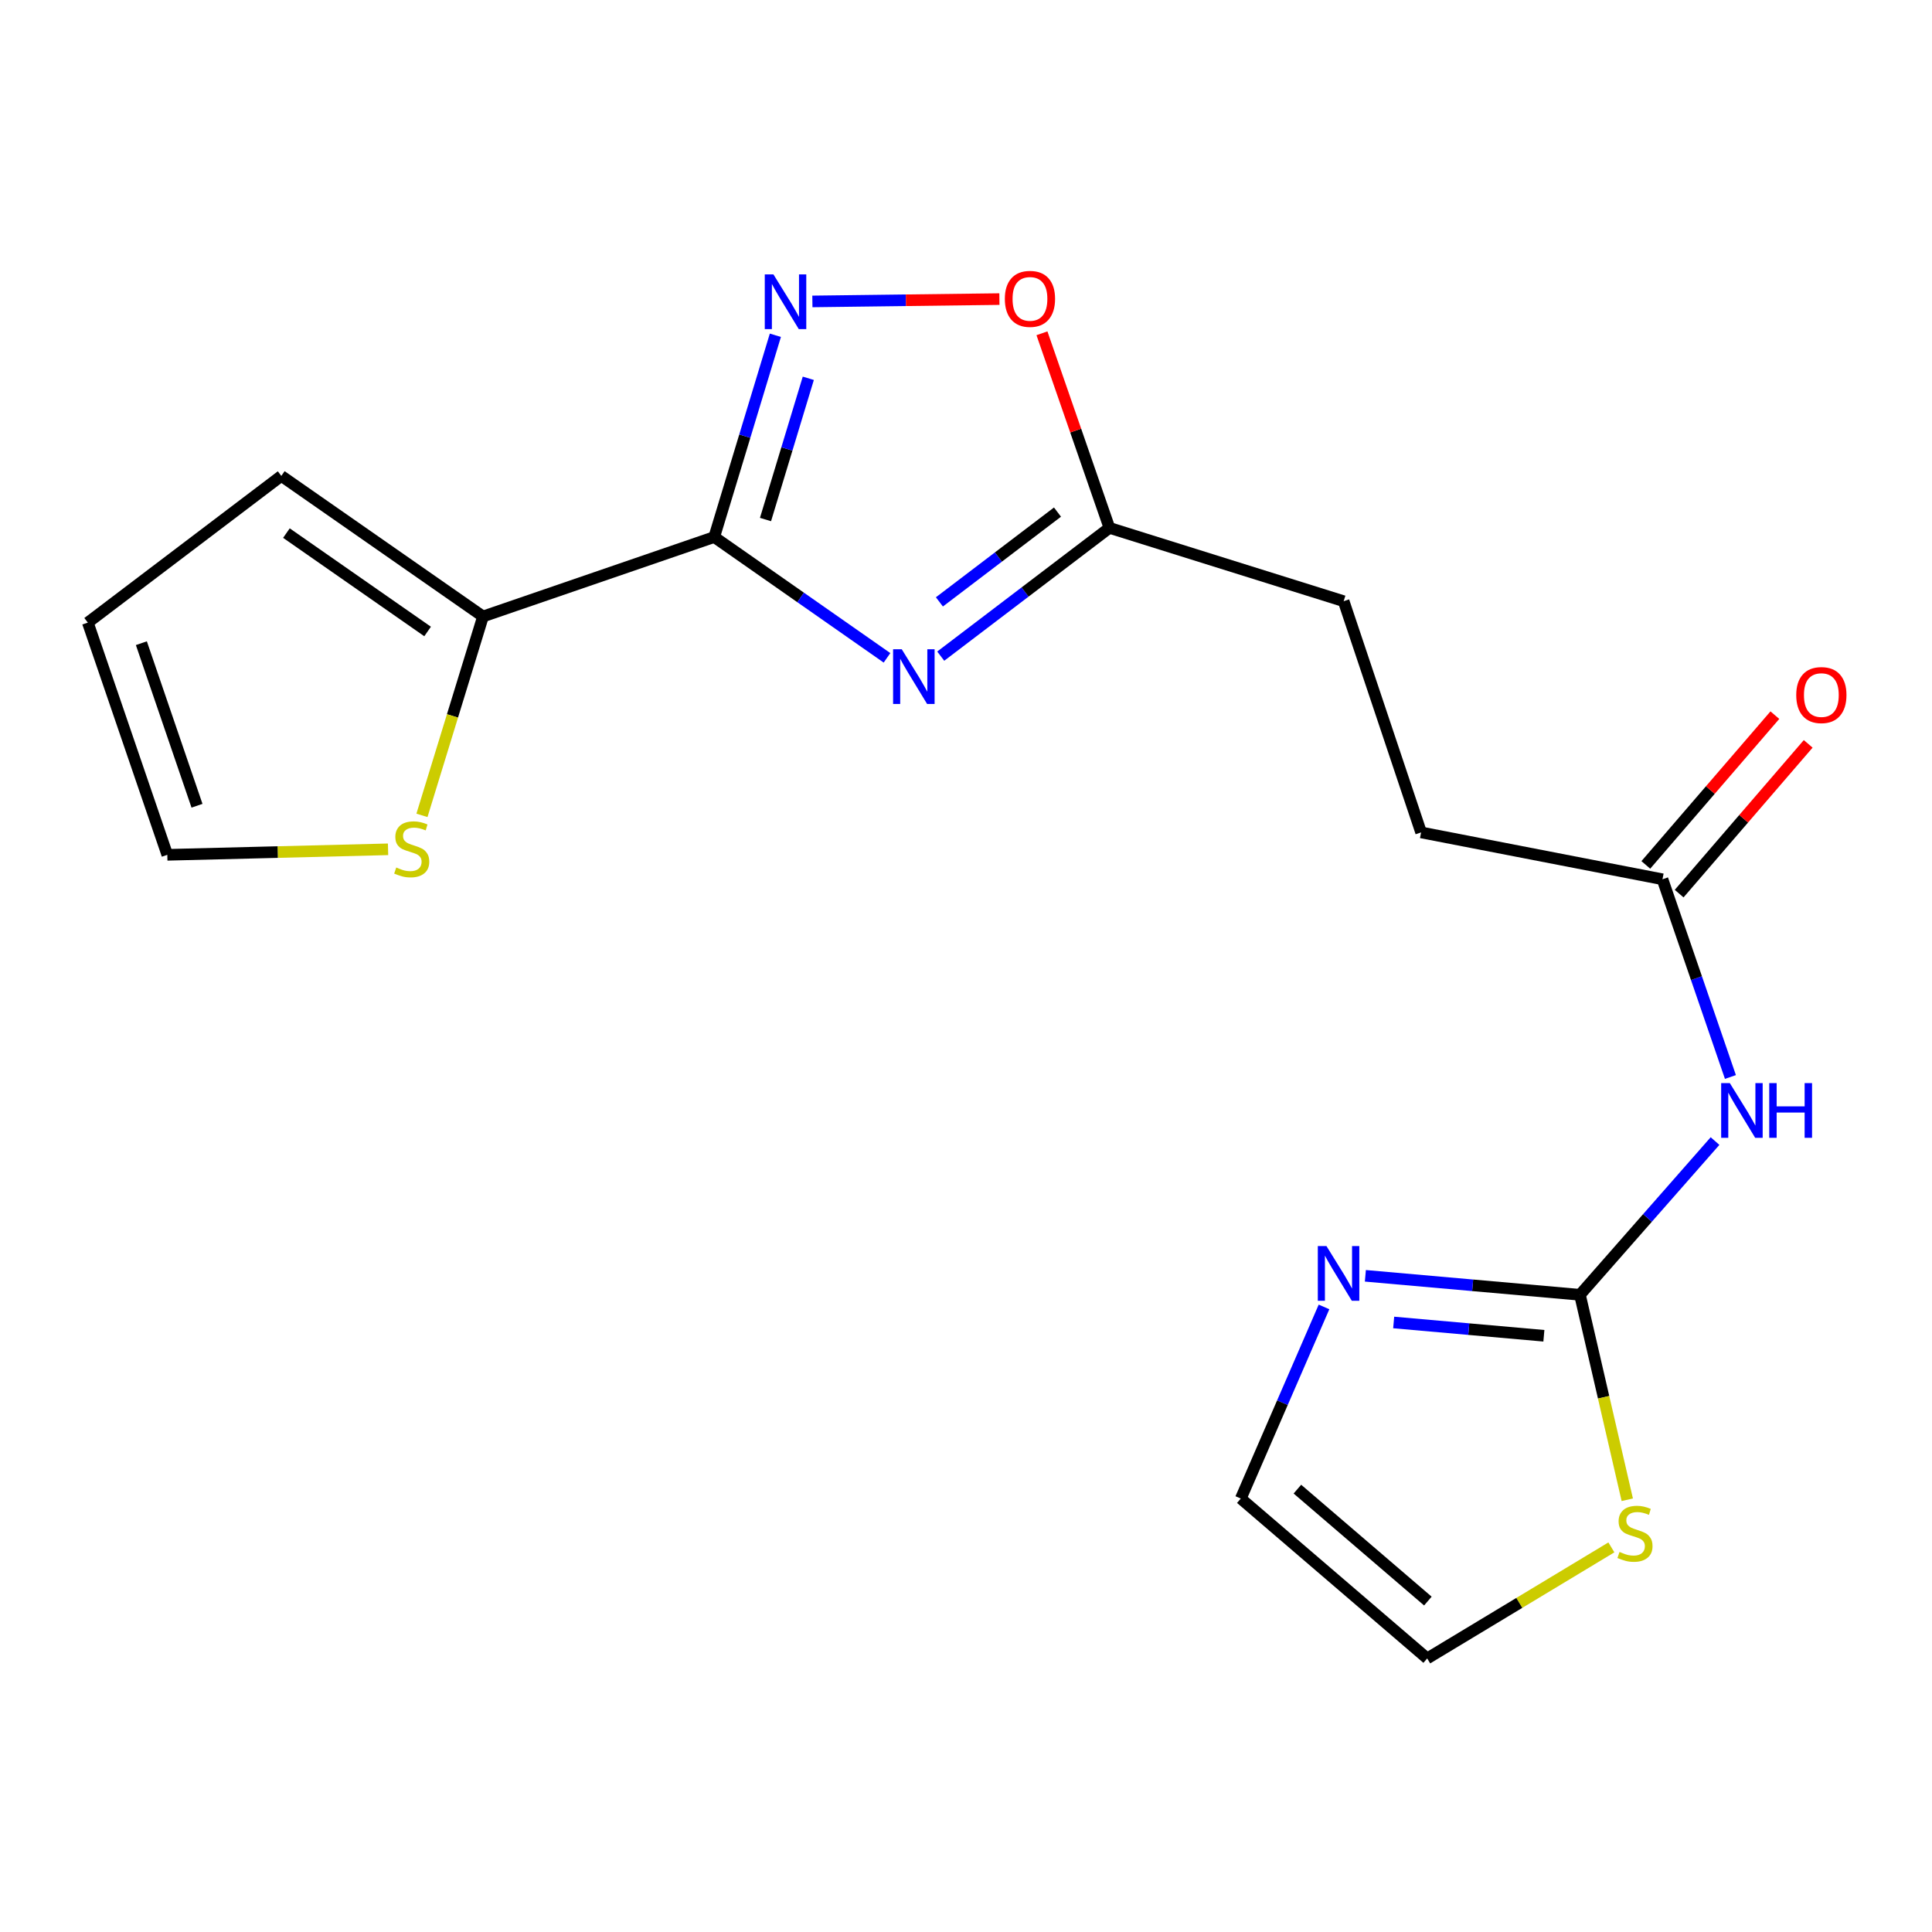 <?xml version='1.0' encoding='iso-8859-1'?>
<svg version='1.1' baseProfile='full'
              xmlns='http://www.w3.org/2000/svg'
                      xmlns:rdkit='http://www.rdkit.org/xml'
                      xmlns:xlink='http://www.w3.org/1999/xlink'
                  xml:space='preserve'
width='1000px' height='1000px' viewBox='0 0 1000 1000'>
<!-- END OF HEADER -->
<rect style='opacity:1.0;fill:#FFFFFF;stroke:none' width='1000' height='1000' x='0' y='0'> </rect>
<path class='bond-0' d='M 369.683,277.97 L 414.397,309.232' style='fill:none;fill-rule:evenodd;stroke:#000000;stroke-width:6px;stroke-linecap:butt;stroke-linejoin:miter;stroke-opacity:1' />
<path class='bond-0' d='M 414.397,309.232 L 459.111,340.494' style='fill:none;fill-rule:evenodd;stroke:#0000FF;stroke-width:6px;stroke-linecap:butt;stroke-linejoin:miter;stroke-opacity:1' />
<path class='bond-1' d='M 369.683,277.97 L 385.507,225.752' style='fill:none;fill-rule:evenodd;stroke:#000000;stroke-width:6px;stroke-linecap:butt;stroke-linejoin:miter;stroke-opacity:1' />
<path class='bond-1' d='M 385.507,225.752 L 401.331,173.534' style='fill:none;fill-rule:evenodd;stroke:#0000FF;stroke-width:6px;stroke-linecap:butt;stroke-linejoin:miter;stroke-opacity:1' />
<path class='bond-1' d='M 396.223,268.909 L 407.3,232.356' style='fill:none;fill-rule:evenodd;stroke:#000000;stroke-width:6px;stroke-linecap:butt;stroke-linejoin:miter;stroke-opacity:1' />
<path class='bond-1' d='M 407.3,232.356 L 418.377,195.804' style='fill:none;fill-rule:evenodd;stroke:#0000FF;stroke-width:6px;stroke-linecap:butt;stroke-linejoin:miter;stroke-opacity:1' />
<path class='bond-4' d='M 369.683,277.97 L 250.006,319.086' style='fill:none;fill-rule:evenodd;stroke:#000000;stroke-width:6px;stroke-linecap:butt;stroke-linejoin:miter;stroke-opacity:1' />
<path class='bond-5' d='M 486.922,339.622 L 530.579,306.424' style='fill:none;fill-rule:evenodd;stroke:#0000FF;stroke-width:6px;stroke-linecap:butt;stroke-linejoin:miter;stroke-opacity:1' />
<path class='bond-5' d='M 530.579,306.424 L 574.235,273.226' style='fill:none;fill-rule:evenodd;stroke:#000000;stroke-width:6px;stroke-linecap:butt;stroke-linejoin:miter;stroke-opacity:1' />
<path class='bond-5' d='M 486.236,311.536 L 516.795,288.298' style='fill:none;fill-rule:evenodd;stroke:#0000FF;stroke-width:6px;stroke-linecap:butt;stroke-linejoin:miter;stroke-opacity:1' />
<path class='bond-5' d='M 516.795,288.298 L 547.354,265.06' style='fill:none;fill-rule:evenodd;stroke:#000000;stroke-width:6px;stroke-linecap:butt;stroke-linejoin:miter;stroke-opacity:1' />
<path class='bond-7' d='M 420.489,156.019 L 468.89,155.414' style='fill:none;fill-rule:evenodd;stroke:#0000FF;stroke-width:6px;stroke-linecap:butt;stroke-linejoin:miter;stroke-opacity:1' />
<path class='bond-7' d='M 468.89,155.414 L 517.291,154.809' style='fill:none;fill-rule:evenodd;stroke:#FF0000;stroke-width:6px;stroke-linecap:butt;stroke-linejoin:miter;stroke-opacity:1' />
<path class='bond-2' d='M 817.777,670.185 L 852.738,630.397' style='fill:none;fill-rule:evenodd;stroke:#000000;stroke-width:6px;stroke-linecap:butt;stroke-linejoin:miter;stroke-opacity:1' />
<path class='bond-2' d='M 852.738,630.397 L 887.699,590.609' style='fill:none;fill-rule:evenodd;stroke:#0000FF;stroke-width:6px;stroke-linecap:butt;stroke-linejoin:miter;stroke-opacity:1' />
<path class='bond-6' d='M 817.777,670.185 L 762.245,665.27' style='fill:none;fill-rule:evenodd;stroke:#000000;stroke-width:6px;stroke-linecap:butt;stroke-linejoin:miter;stroke-opacity:1' />
<path class='bond-6' d='M 762.245,665.27 L 706.713,660.356' style='fill:none;fill-rule:evenodd;stroke:#0000FF;stroke-width:6px;stroke-linecap:butt;stroke-linejoin:miter;stroke-opacity:1' />
<path class='bond-6' d='M 799.11,691.393 L 760.237,687.953' style='fill:none;fill-rule:evenodd;stroke:#000000;stroke-width:6px;stroke-linecap:butt;stroke-linejoin:miter;stroke-opacity:1' />
<path class='bond-6' d='M 760.237,687.953 L 721.365,684.513' style='fill:none;fill-rule:evenodd;stroke:#0000FF;stroke-width:6px;stroke-linecap:butt;stroke-linejoin:miter;stroke-opacity:1' />
<path class='bond-8' d='M 817.777,670.185 L 830.026,723.228' style='fill:none;fill-rule:evenodd;stroke:#000000;stroke-width:6px;stroke-linecap:butt;stroke-linejoin:miter;stroke-opacity:1' />
<path class='bond-8' d='M 830.026,723.228 L 842.275,776.271' style='fill:none;fill-rule:evenodd;stroke:#CCCC00;stroke-width:6px;stroke-linecap:butt;stroke-linejoin:miter;stroke-opacity:1' />
<path class='bond-3' d='M 895.662,557.449 L 878.08,506.278' style='fill:none;fill-rule:evenodd;stroke:#0000FF;stroke-width:6px;stroke-linecap:butt;stroke-linejoin:miter;stroke-opacity:1' />
<path class='bond-3' d='M 878.08,506.278 L 860.499,455.108' style='fill:none;fill-rule:evenodd;stroke:#000000;stroke-width:6px;stroke-linecap:butt;stroke-linejoin:miter;stroke-opacity:1' />
<path class='bond-10' d='M 250.006,319.086 L 234.205,370.558' style='fill:none;fill-rule:evenodd;stroke:#000000;stroke-width:6px;stroke-linecap:butt;stroke-linejoin:miter;stroke-opacity:1' />
<path class='bond-10' d='M 234.205,370.558 L 218.403,422.03' style='fill:none;fill-rule:evenodd;stroke:#CCCC00;stroke-width:6px;stroke-linecap:butt;stroke-linejoin:miter;stroke-opacity:1' />
<path class='bond-12' d='M 250.006,319.086 L 145.611,246.33' style='fill:none;fill-rule:evenodd;stroke:#000000;stroke-width:6px;stroke-linecap:butt;stroke-linejoin:miter;stroke-opacity:1' />
<path class='bond-12' d='M 221.327,326.854 L 148.251,275.926' style='fill:none;fill-rule:evenodd;stroke:#000000;stroke-width:6px;stroke-linecap:butt;stroke-linejoin:miter;stroke-opacity:1' />
<path class='bond-17' d='M 574.235,273.226 L 695.468,311.179' style='fill:none;fill-rule:evenodd;stroke:#000000;stroke-width:6px;stroke-linecap:butt;stroke-linejoin:miter;stroke-opacity:1' />
<path class='bond-19' d='M 574.235,273.226 L 556.774,222.868' style='fill:none;fill-rule:evenodd;stroke:#000000;stroke-width:6px;stroke-linecap:butt;stroke-linejoin:miter;stroke-opacity:1' />
<path class='bond-19' d='M 556.774,222.868 L 539.313,172.51' style='fill:none;fill-rule:evenodd;stroke:#FF0000;stroke-width:6px;stroke-linecap:butt;stroke-linejoin:miter;stroke-opacity:1' />
<path class='bond-11' d='M 685.308,676.464 L 663.771,726.053' style='fill:none;fill-rule:evenodd;stroke:#0000FF;stroke-width:6px;stroke-linecap:butt;stroke-linejoin:miter;stroke-opacity:1' />
<path class='bond-11' d='M 663.771,726.053 L 642.233,775.642' style='fill:none;fill-rule:evenodd;stroke:#000000;stroke-width:6px;stroke-linecap:butt;stroke-linejoin:miter;stroke-opacity:1' />
<path class='bond-13' d='M 834.047,800.924 L 786.378,829.664' style='fill:none;fill-rule:evenodd;stroke:#CCCC00;stroke-width:6px;stroke-linecap:butt;stroke-linejoin:miter;stroke-opacity:1' />
<path class='bond-13' d='M 786.378,829.664 L 738.709,858.404' style='fill:none;fill-rule:evenodd;stroke:#000000;stroke-width:6px;stroke-linecap:butt;stroke-linejoin:miter;stroke-opacity:1' />
<path class='bond-9' d='M 860.499,455.108 L 735.559,430.856' style='fill:none;fill-rule:evenodd;stroke:#000000;stroke-width:6px;stroke-linecap:butt;stroke-linejoin:miter;stroke-opacity:1' />
<path class='bond-16' d='M 869.124,462.54 L 902.523,423.782' style='fill:none;fill-rule:evenodd;stroke:#000000;stroke-width:6px;stroke-linecap:butt;stroke-linejoin:miter;stroke-opacity:1' />
<path class='bond-16' d='M 902.523,423.782 L 935.922,385.024' style='fill:none;fill-rule:evenodd;stroke:#FF0000;stroke-width:6px;stroke-linecap:butt;stroke-linejoin:miter;stroke-opacity:1' />
<path class='bond-16' d='M 851.874,447.675 L 885.272,408.917' style='fill:none;fill-rule:evenodd;stroke:#000000;stroke-width:6px;stroke-linecap:butt;stroke-linejoin:miter;stroke-opacity:1' />
<path class='bond-16' d='M 885.272,408.917 L 918.671,370.159' style='fill:none;fill-rule:evenodd;stroke:#FF0000;stroke-width:6px;stroke-linecap:butt;stroke-linejoin:miter;stroke-opacity:1' />
<path class='bond-14' d='M 200.86,439.6 L 143.728,441.028' style='fill:none;fill-rule:evenodd;stroke:#CCCC00;stroke-width:6px;stroke-linecap:butt;stroke-linejoin:miter;stroke-opacity:1' />
<path class='bond-14' d='M 143.728,441.028 L 86.595,442.457' style='fill:none;fill-rule:evenodd;stroke:#000000;stroke-width:6px;stroke-linecap:butt;stroke-linejoin:miter;stroke-opacity:1' />
<path class='bond-21' d='M 642.233,775.642 L 738.709,858.404' style='fill:none;fill-rule:evenodd;stroke:#000000;stroke-width:6px;stroke-linecap:butt;stroke-linejoin:miter;stroke-opacity:1' />
<path class='bond-21' d='M 671.531,770.773 L 739.064,828.707' style='fill:none;fill-rule:evenodd;stroke:#000000;stroke-width:6px;stroke-linecap:butt;stroke-linejoin:miter;stroke-opacity:1' />
<path class='bond-15' d='M 145.611,246.33 L 45.455,322.261' style='fill:none;fill-rule:evenodd;stroke:#000000;stroke-width:6px;stroke-linecap:butt;stroke-linejoin:miter;stroke-opacity:1' />
<path class='bond-20' d='M 86.595,442.457 L 45.455,322.261' style='fill:none;fill-rule:evenodd;stroke:#000000;stroke-width:6px;stroke-linecap:butt;stroke-linejoin:miter;stroke-opacity:1' />
<path class='bond-20' d='M 101.969,417.053 L 73.17,332.916' style='fill:none;fill-rule:evenodd;stroke:#000000;stroke-width:6px;stroke-linecap:butt;stroke-linejoin:miter;stroke-opacity:1' />
<path class='bond-18' d='M 695.468,311.179 L 735.559,430.856' style='fill:none;fill-rule:evenodd;stroke:#000000;stroke-width:6px;stroke-linecap:butt;stroke-linejoin:miter;stroke-opacity:1' />
<path  class='atom-1' d='M 466.743 336.047
L 476.023 351.047
Q 476.943 352.527, 478.423 355.207
Q 479.903 357.887, 479.983 358.047
L 479.983 336.047
L 483.743 336.047
L 483.743 364.367
L 479.863 364.367
L 469.903 347.967
Q 468.743 346.047, 467.503 343.847
Q 466.303 341.647, 465.943 340.967
L 465.943 364.367
L 462.263 364.367
L 462.263 336.047
L 466.743 336.047
' fill='#0000FF'/>
<path  class='atom-2' d='M 400.326 142.033
L 409.606 157.033
Q 410.526 158.513, 412.006 161.193
Q 413.486 163.873, 413.566 164.033
L 413.566 142.033
L 417.326 142.033
L 417.326 170.353
L 413.446 170.353
L 403.486 153.953
Q 402.326 152.033, 401.086 149.833
Q 399.886 147.633, 399.526 146.953
L 399.526 170.353
L 395.846 170.353
L 395.846 142.033
L 400.326 142.033
' fill='#0000FF'/>
<path  class='atom-4' d='M 895.354 560.612
L 904.634 575.612
Q 905.554 577.092, 907.034 579.772
Q 908.514 582.452, 908.594 582.612
L 908.594 560.612
L 912.354 560.612
L 912.354 588.932
L 908.474 588.932
L 898.514 572.532
Q 897.354 570.612, 896.114 568.412
Q 894.914 566.212, 894.554 565.532
L 894.554 588.932
L 890.874 588.932
L 890.874 560.612
L 895.354 560.612
' fill='#0000FF'/>
<path  class='atom-4' d='M 915.754 560.612
L 919.594 560.612
L 919.594 572.652
L 934.074 572.652
L 934.074 560.612
L 937.914 560.612
L 937.914 588.932
L 934.074 588.932
L 934.074 575.852
L 919.594 575.852
L 919.594 588.932
L 915.754 588.932
L 915.754 560.612
' fill='#0000FF'/>
<path  class='atom-7' d='M 686.577 644.968
L 695.857 659.968
Q 696.777 661.448, 698.257 664.128
Q 699.737 666.808, 699.817 666.968
L 699.817 644.968
L 703.577 644.968
L 703.577 673.288
L 699.697 673.288
L 689.737 656.888
Q 688.577 654.968, 687.337 652.768
Q 686.137 650.568, 685.777 649.888
L 685.777 673.288
L 682.097 673.288
L 682.097 644.968
L 686.577 644.968
' fill='#0000FF'/>
<path  class='atom-8' d='M 520.107 154.692
Q 520.107 147.892, 523.467 144.092
Q 526.827 140.292, 533.107 140.292
Q 539.387 140.292, 542.747 144.092
Q 546.107 147.892, 546.107 154.692
Q 546.107 161.572, 542.707 165.492
Q 539.307 169.372, 533.107 169.372
Q 526.867 169.372, 523.467 165.492
Q 520.107 161.612, 520.107 154.692
M 533.107 166.172
Q 537.427 166.172, 539.747 163.292
Q 542.107 160.372, 542.107 154.692
Q 542.107 149.132, 539.747 146.332
Q 537.427 143.492, 533.107 143.492
Q 528.787 143.492, 526.427 146.292
Q 524.107 149.092, 524.107 154.692
Q 524.107 160.412, 526.427 163.292
Q 528.787 166.172, 533.107 166.172
' fill='#FF0000'/>
<path  class='atom-9' d='M 838.266 803.276
Q 838.586 803.396, 839.906 803.956
Q 841.226 804.516, 842.666 804.876
Q 844.146 805.196, 845.586 805.196
Q 848.266 805.196, 849.826 803.916
Q 851.386 802.596, 851.386 800.316
Q 851.386 798.756, 850.586 797.796
Q 849.826 796.836, 848.626 796.316
Q 847.426 795.796, 845.426 795.196
Q 842.906 794.436, 841.386 793.716
Q 839.906 792.996, 838.826 791.476
Q 837.786 789.956, 837.786 787.396
Q 837.786 783.836, 840.186 781.636
Q 842.626 779.436, 847.426 779.436
Q 850.706 779.436, 854.426 780.996
L 853.506 784.076
Q 850.106 782.676, 847.546 782.676
Q 844.786 782.676, 843.266 783.836
Q 841.746 784.956, 841.786 786.916
Q 841.786 788.436, 842.546 789.356
Q 843.346 790.276, 844.466 790.796
Q 845.626 791.316, 847.546 791.916
Q 850.106 792.716, 851.626 793.516
Q 853.146 794.316, 854.226 795.956
Q 855.346 797.556, 855.346 800.316
Q 855.346 804.236, 852.706 806.356
Q 850.106 808.436, 845.746 808.436
Q 843.226 808.436, 841.306 807.876
Q 839.426 807.356, 837.186 806.436
L 838.266 803.276
' fill='#CCCC00'/>
<path  class='atom-11' d='M 205.104 449.014
Q 205.424 449.134, 206.744 449.694
Q 208.064 450.254, 209.504 450.614
Q 210.984 450.934, 212.424 450.934
Q 215.104 450.934, 216.664 449.654
Q 218.224 448.334, 218.224 446.054
Q 218.224 444.494, 217.424 443.534
Q 216.664 442.574, 215.464 442.054
Q 214.264 441.534, 212.264 440.934
Q 209.744 440.174, 208.224 439.454
Q 206.744 438.734, 205.664 437.214
Q 204.624 435.694, 204.624 433.134
Q 204.624 429.574, 207.024 427.374
Q 209.464 425.174, 214.264 425.174
Q 217.544 425.174, 221.264 426.734
L 220.344 429.814
Q 216.944 428.414, 214.384 428.414
Q 211.624 428.414, 210.104 429.574
Q 208.584 430.694, 208.624 432.654
Q 208.624 434.174, 209.384 435.094
Q 210.184 436.014, 211.304 436.534
Q 212.464 437.054, 214.384 437.654
Q 216.944 438.454, 218.464 439.254
Q 219.984 440.054, 221.064 441.694
Q 222.184 443.294, 222.184 446.054
Q 222.184 449.974, 219.544 452.094
Q 216.944 454.174, 212.584 454.174
Q 210.064 454.174, 208.144 453.614
Q 206.264 453.094, 204.024 452.174
L 205.104 449.014
' fill='#CCCC00'/>
<path  class='atom-17' d='M 929.729 359.762
Q 929.729 352.962, 933.089 349.162
Q 936.449 345.362, 942.729 345.362
Q 949.009 345.362, 952.369 349.162
Q 955.729 352.962, 955.729 359.762
Q 955.729 366.642, 952.329 370.562
Q 948.929 374.442, 942.729 374.442
Q 936.489 374.442, 933.089 370.562
Q 929.729 366.682, 929.729 359.762
M 942.729 371.242
Q 947.049 371.242, 949.369 368.362
Q 951.729 365.442, 951.729 359.762
Q 951.729 354.202, 949.369 351.402
Q 947.049 348.562, 942.729 348.562
Q 938.409 348.562, 936.049 351.362
Q 933.729 354.162, 933.729 359.762
Q 933.729 365.482, 936.049 368.362
Q 938.409 371.242, 942.729 371.242
' fill='#FF0000'/>
</svg>
